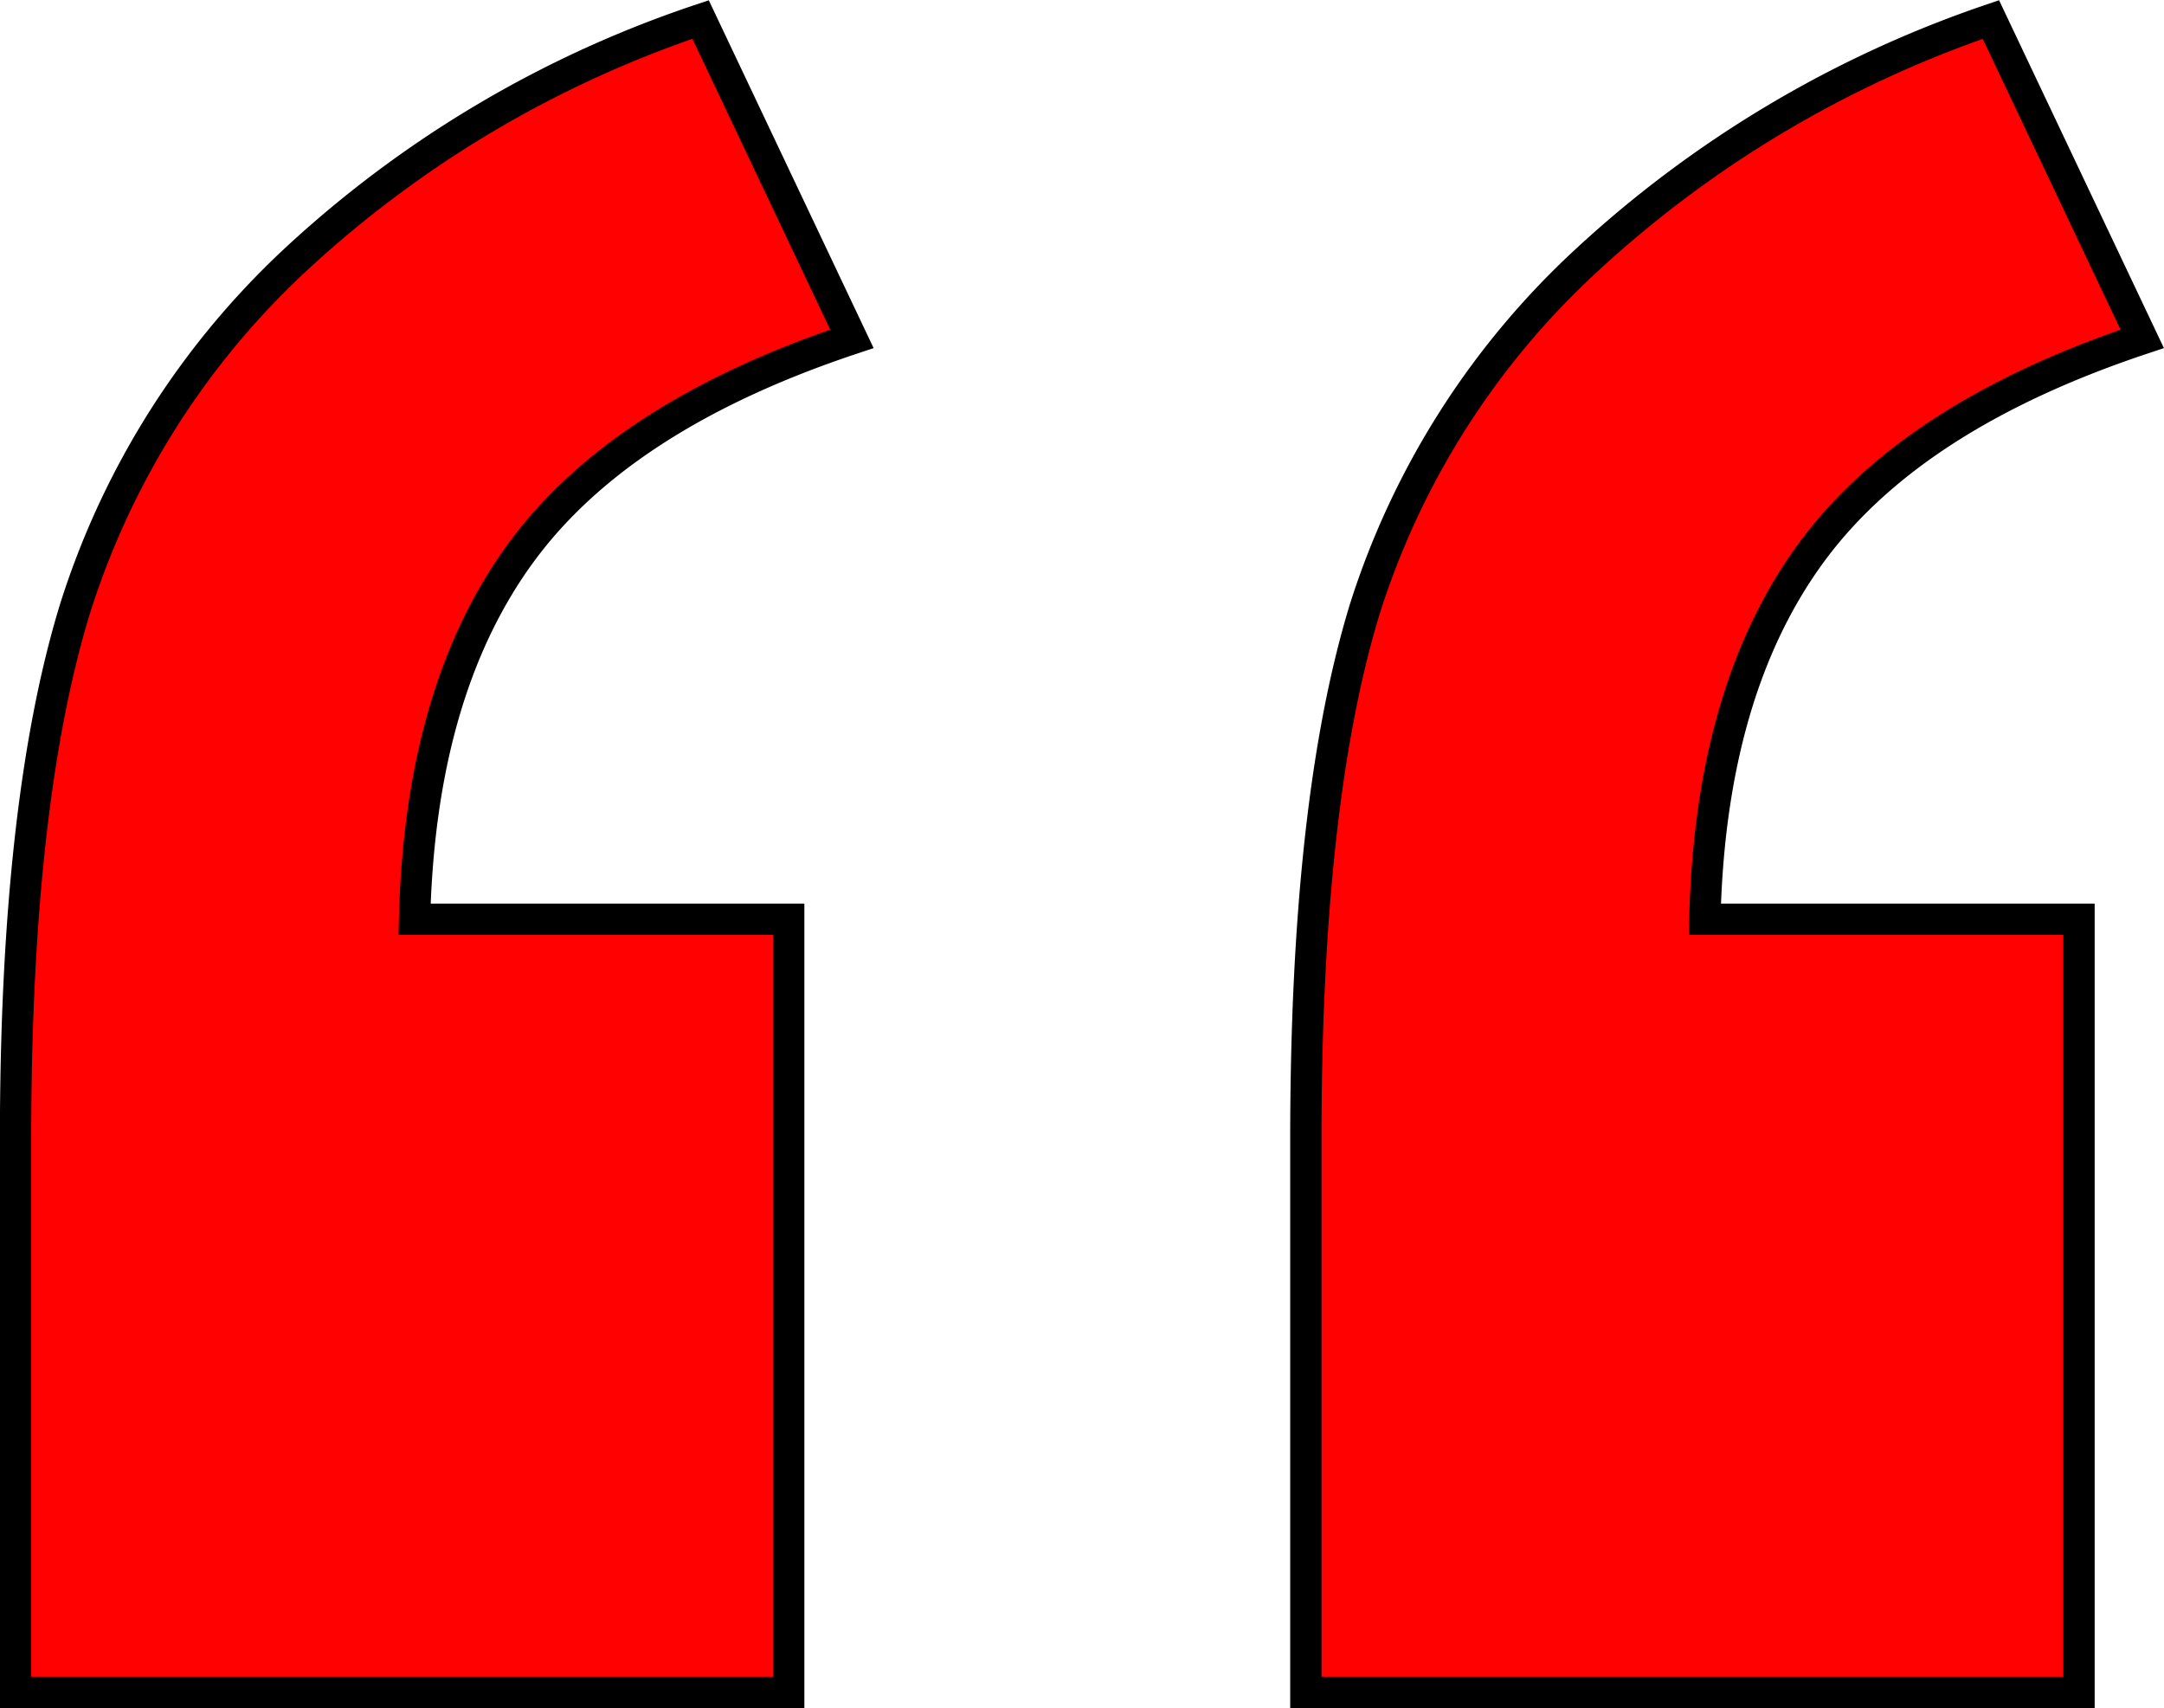 <svg xmlns="http://www.w3.org/2000/svg" width="69.133" height="54.562" viewBox="0 0 69.133 54.562"><path id="Path_417" data-name="Path 417" d="M49.768,86.359h-24.7V68.693q0-10.723,1.89-16.919a25.811,25.811,0,0,1,6.987-11.118,35.568,35.568,0,0,1,13.008-7.734l4.834,10.2Q44.407,45.578,41.2,49.973T37.815,61.662H49.768Zm41.221,0h-24.7V68.693q0-10.811,1.89-16.963a25.677,25.677,0,0,1,7.031-11.074,36.116,36.116,0,0,1,12.964-7.734l4.834,10.2q-7.383,2.461-10.591,6.855T79.036,61.662H90.989Z" transform="translate(-24.571 -32.298)" fill="#fe0100" stroke="#000" stroke-width="1"></path></svg>